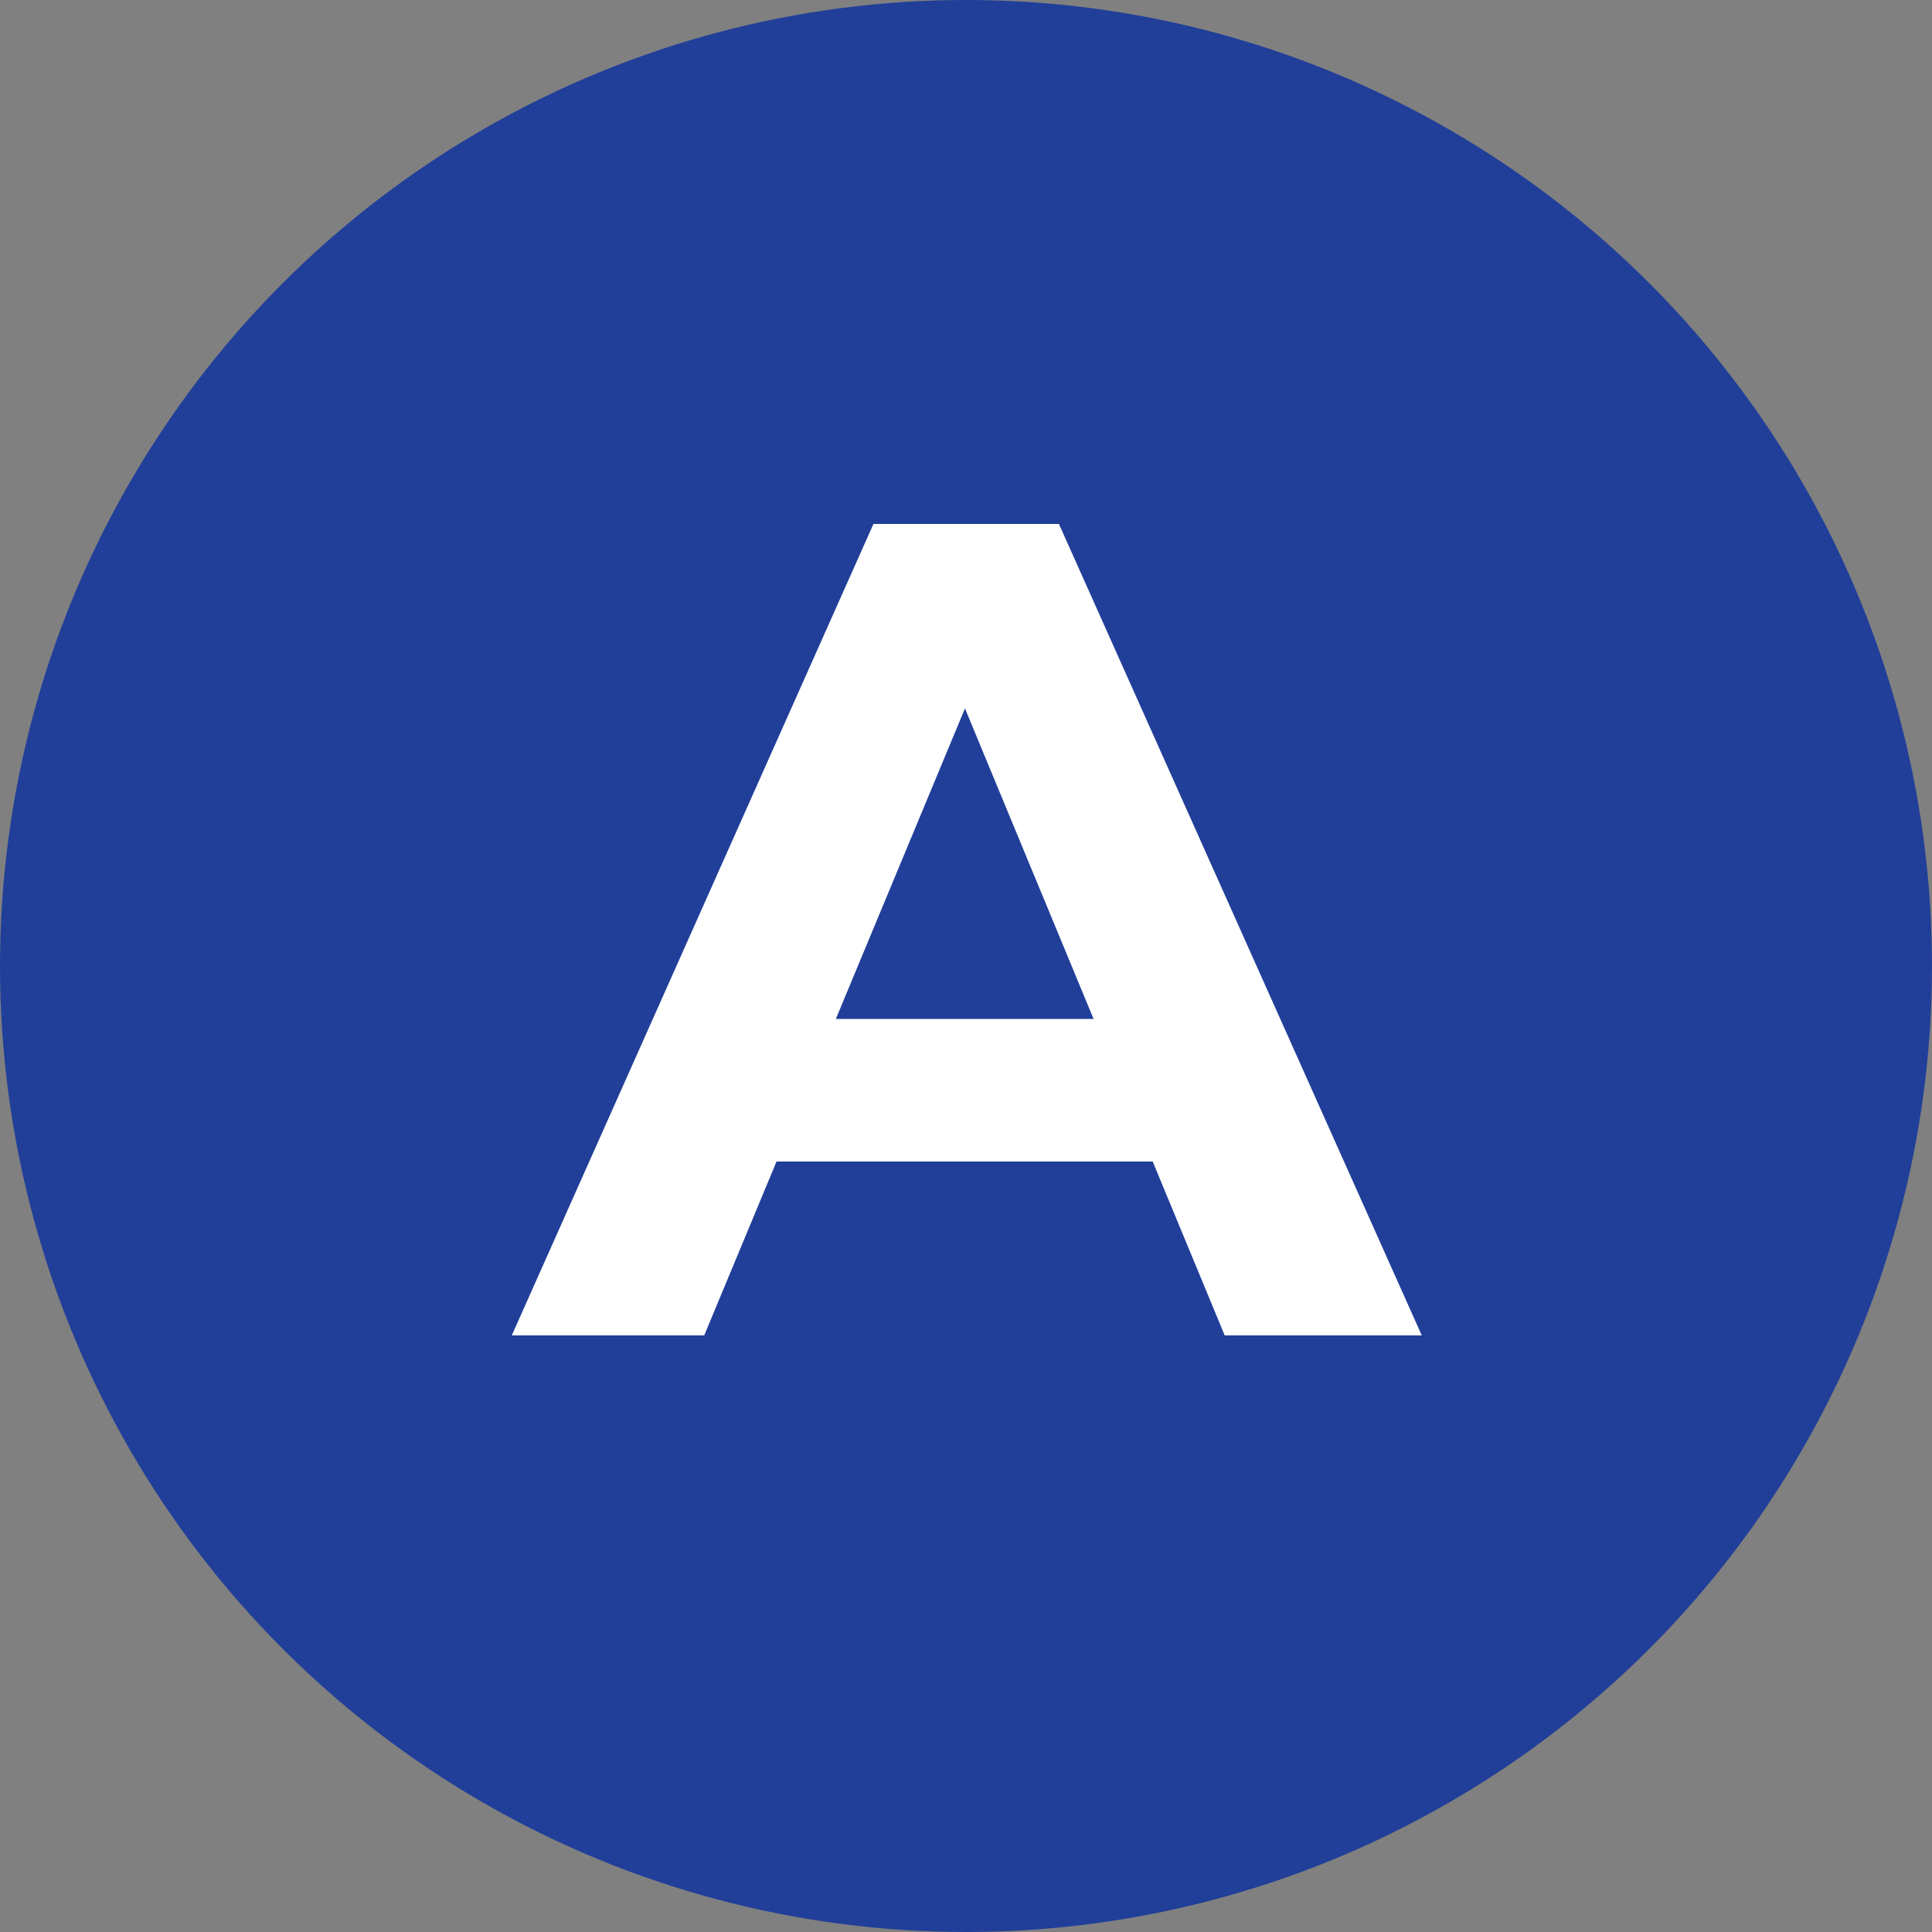 <svg xmlns="http://www.w3.org/2000/svg" data-name="レイヤー 2" viewBox="0 0 30 30"><rect x="0" y="0" width="30" height="30" fill="#808080" stroke="none"/><g data-name="レイヤー 1"><circle cx="15" cy="15" r="15" fill="#213f99"/><path fill="#fff" d="M19.017 20.736h3.06l-5.634-12.6h-2.88l-5.616 12.6h2.988l1.123-2.7h5.841zm-6.038-4.914L14.984 11l1.997 4.822z"/></g></svg>